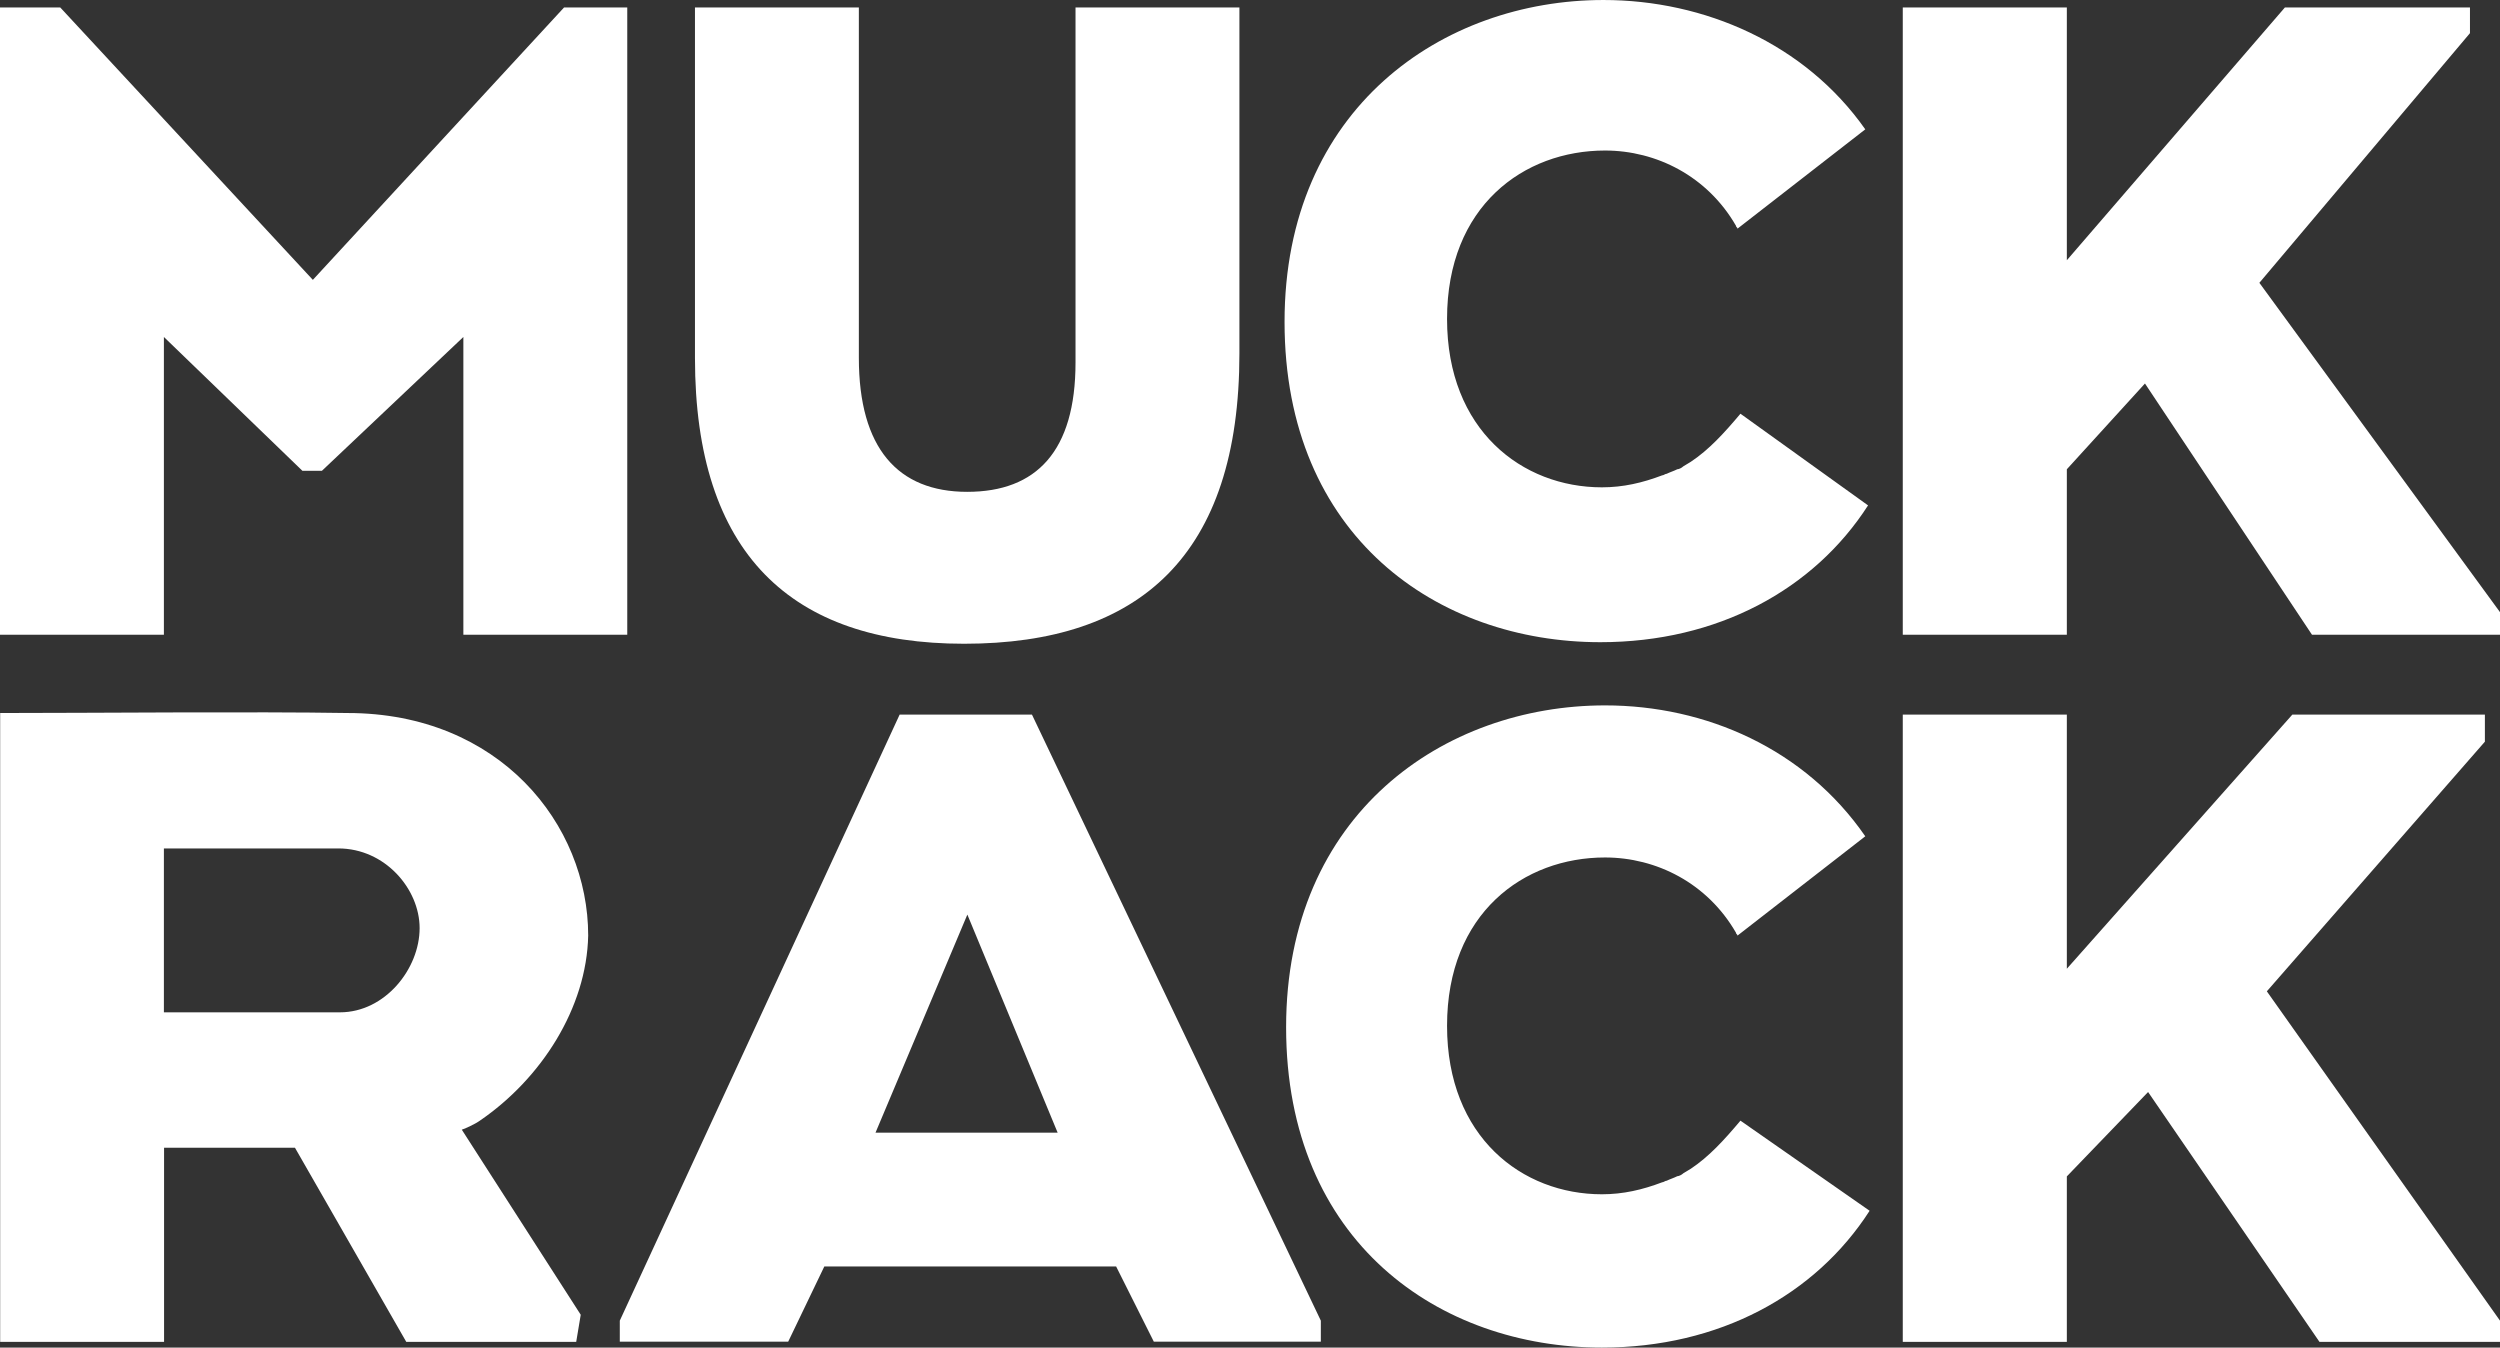 <svg xmlns="http://www.w3.org/2000/svg" xmlns:xlink="http://www.w3.org/1999/xlink" version="1.1" id="Layer_1" x="0px" y="0px" viewBox="0 1111.4 1440 776.2" enable-background="new 0 1111.4 1440 776.2" xml:space="preserve">
<rect x="0" y="1111.4" width="1440" height="776.2" fill="#333333" stroke="none"/>
<g>
	<g>
		<polygon fill="#ffffff" points="324.9,1115.7 361.3,1115.7 361.3,1477 266.9,1477 266.9,1305.5 185.4,1382.6 174.2,1382.6     94.4,1305.5 94.4,1477 0,1477 0,1115.7 34.7,1115.7 180.2,1272.6   "/>
	</g>
	<g>
		<path fill="#ffffff" d="M1002.5,1349.7c-9.5,11.3-18.2,20.8-28.6,27.7c-1.7,0.9-2.6,1.7-4.3,2.6c-0.9,0.9-2.6,1.7-3.5,1.7    c-1.7,0.9-4.3,1.7-6.1,2.6c-0.9,0-1.7,0.9-2.6,0.9c-11.3,4.3-22.5,6.9-34.7,6.9c-45.9,0-89.2-32.9-89.2-97c0-65,44.2-97,91-97    c29.5,0,58.9,14.7,75.4,43.3c0,0.9,0.9,0.9,0.9,1.7l73.6-57.2c-34.7-49.4-92.7-74.5-150.8-74.5c-92.7,0-183.7,62.4-183.7,185.4    c0,123.9,88.4,184.5,181.9,184.5c67.6,0,123-30.3,154.2-78.8L1002.5,1349.7z"/>
	</g>
	<polygon fill="#ffffff" points="1301.4,1274.3 1422.7,1130.5 1422.7,1115.7 1388,1115.7 1316.1,1115.7 1190.5,1261.3    1190.5,1115.7 1096,1115.7 1096,1477 1190.5,1477 1190.5,1381.7 1235.5,1332.3 1331.7,1477 1440,1477 1440,1464  "/>
	<g>
		<path fill="#ffffff" d="M400.3,1317.6v-201.9h94.4v201.9c0,52,22.5,77.1,62.4,77.1s62.4-23.4,62.4-74.5v-204.5h94.4V1315    c0,116.1-57.2,167.2-158.6,167.2C455.7,1482.2,400.3,1430.3,400.3,1317.6z"/>
	</g>
	<polygon fill="#ffffff" points="1305.7,1682.4 1431.3,1538.6 1431.3,1523 1393.2,1523 1320.4,1523 1190.5,1669.4 1190.5,1523    1096,1523 1096,1884.3 1190.5,1884.3 1190.5,1789 1237.3,1740.4 1336,1884.3 1440,1884.3 1440,1872.1  "/>
	<g>
		<path fill="#ffffff" d="M1002.5,1756.9c-9.5,11.3-18.2,20.8-28.6,27.7c-1.7,0.9-2.6,1.7-4.3,2.6c-0.9,0.9-2.6,1.7-3.5,1.7    c-1.7,0.9-4.3,1.7-6.1,2.6c-0.9,0-1.7,0.9-2.6,0.9c-11.3,4.3-22.5,6.9-34.7,6.9c-45.9,0-89.2-32.9-89.2-97c0-65,44.2-97,91-97    c29.5,0,58.9,14.7,75.4,43.3c0,0.9,0.9,0.9,0.9,1.7l73.6-57.2c-34.7-50.3-91.8-75.4-149.9-75.4c-92.7,0-183.7,62.4-183.7,185.4    c0,123.9,88.4,184.5,181.9,184.5c67.6,0,123-30.3,154.2-78.8L1002.5,1756.9z"/>
	</g>
	<path fill="#ffffff" d="M276.4,1756.9c35.5-24.3,61.5-65,62.4-106.6c0-64.1-51.1-128.2-138.6-128.2c-53.7-0.9-148.2,0-200.1,0   v362.2h94.4v-111.8h75.4l64.1,111.8h97.9l2.6-15.6L266,1762.1C272.9,1759.5,276.4,1756.9,276.4,1756.9z M195.8,1694.5H94.4v-94.4   h100.5c26.9,0,46.8,23.4,46.8,45.9C241.7,1669.4,221.8,1694.5,195.8,1694.5z"/>
	<path fill="#ffffff" d="M594.4,1523h-76.2L357,1872.1v12.1h97l20.8-43.3h168.1l21.7,43.3h96.2v-12.1L594.4,1523z M504.3,1763.8   l52.9-125.6l52,125.6H504.3z"/>
</g>
</svg>